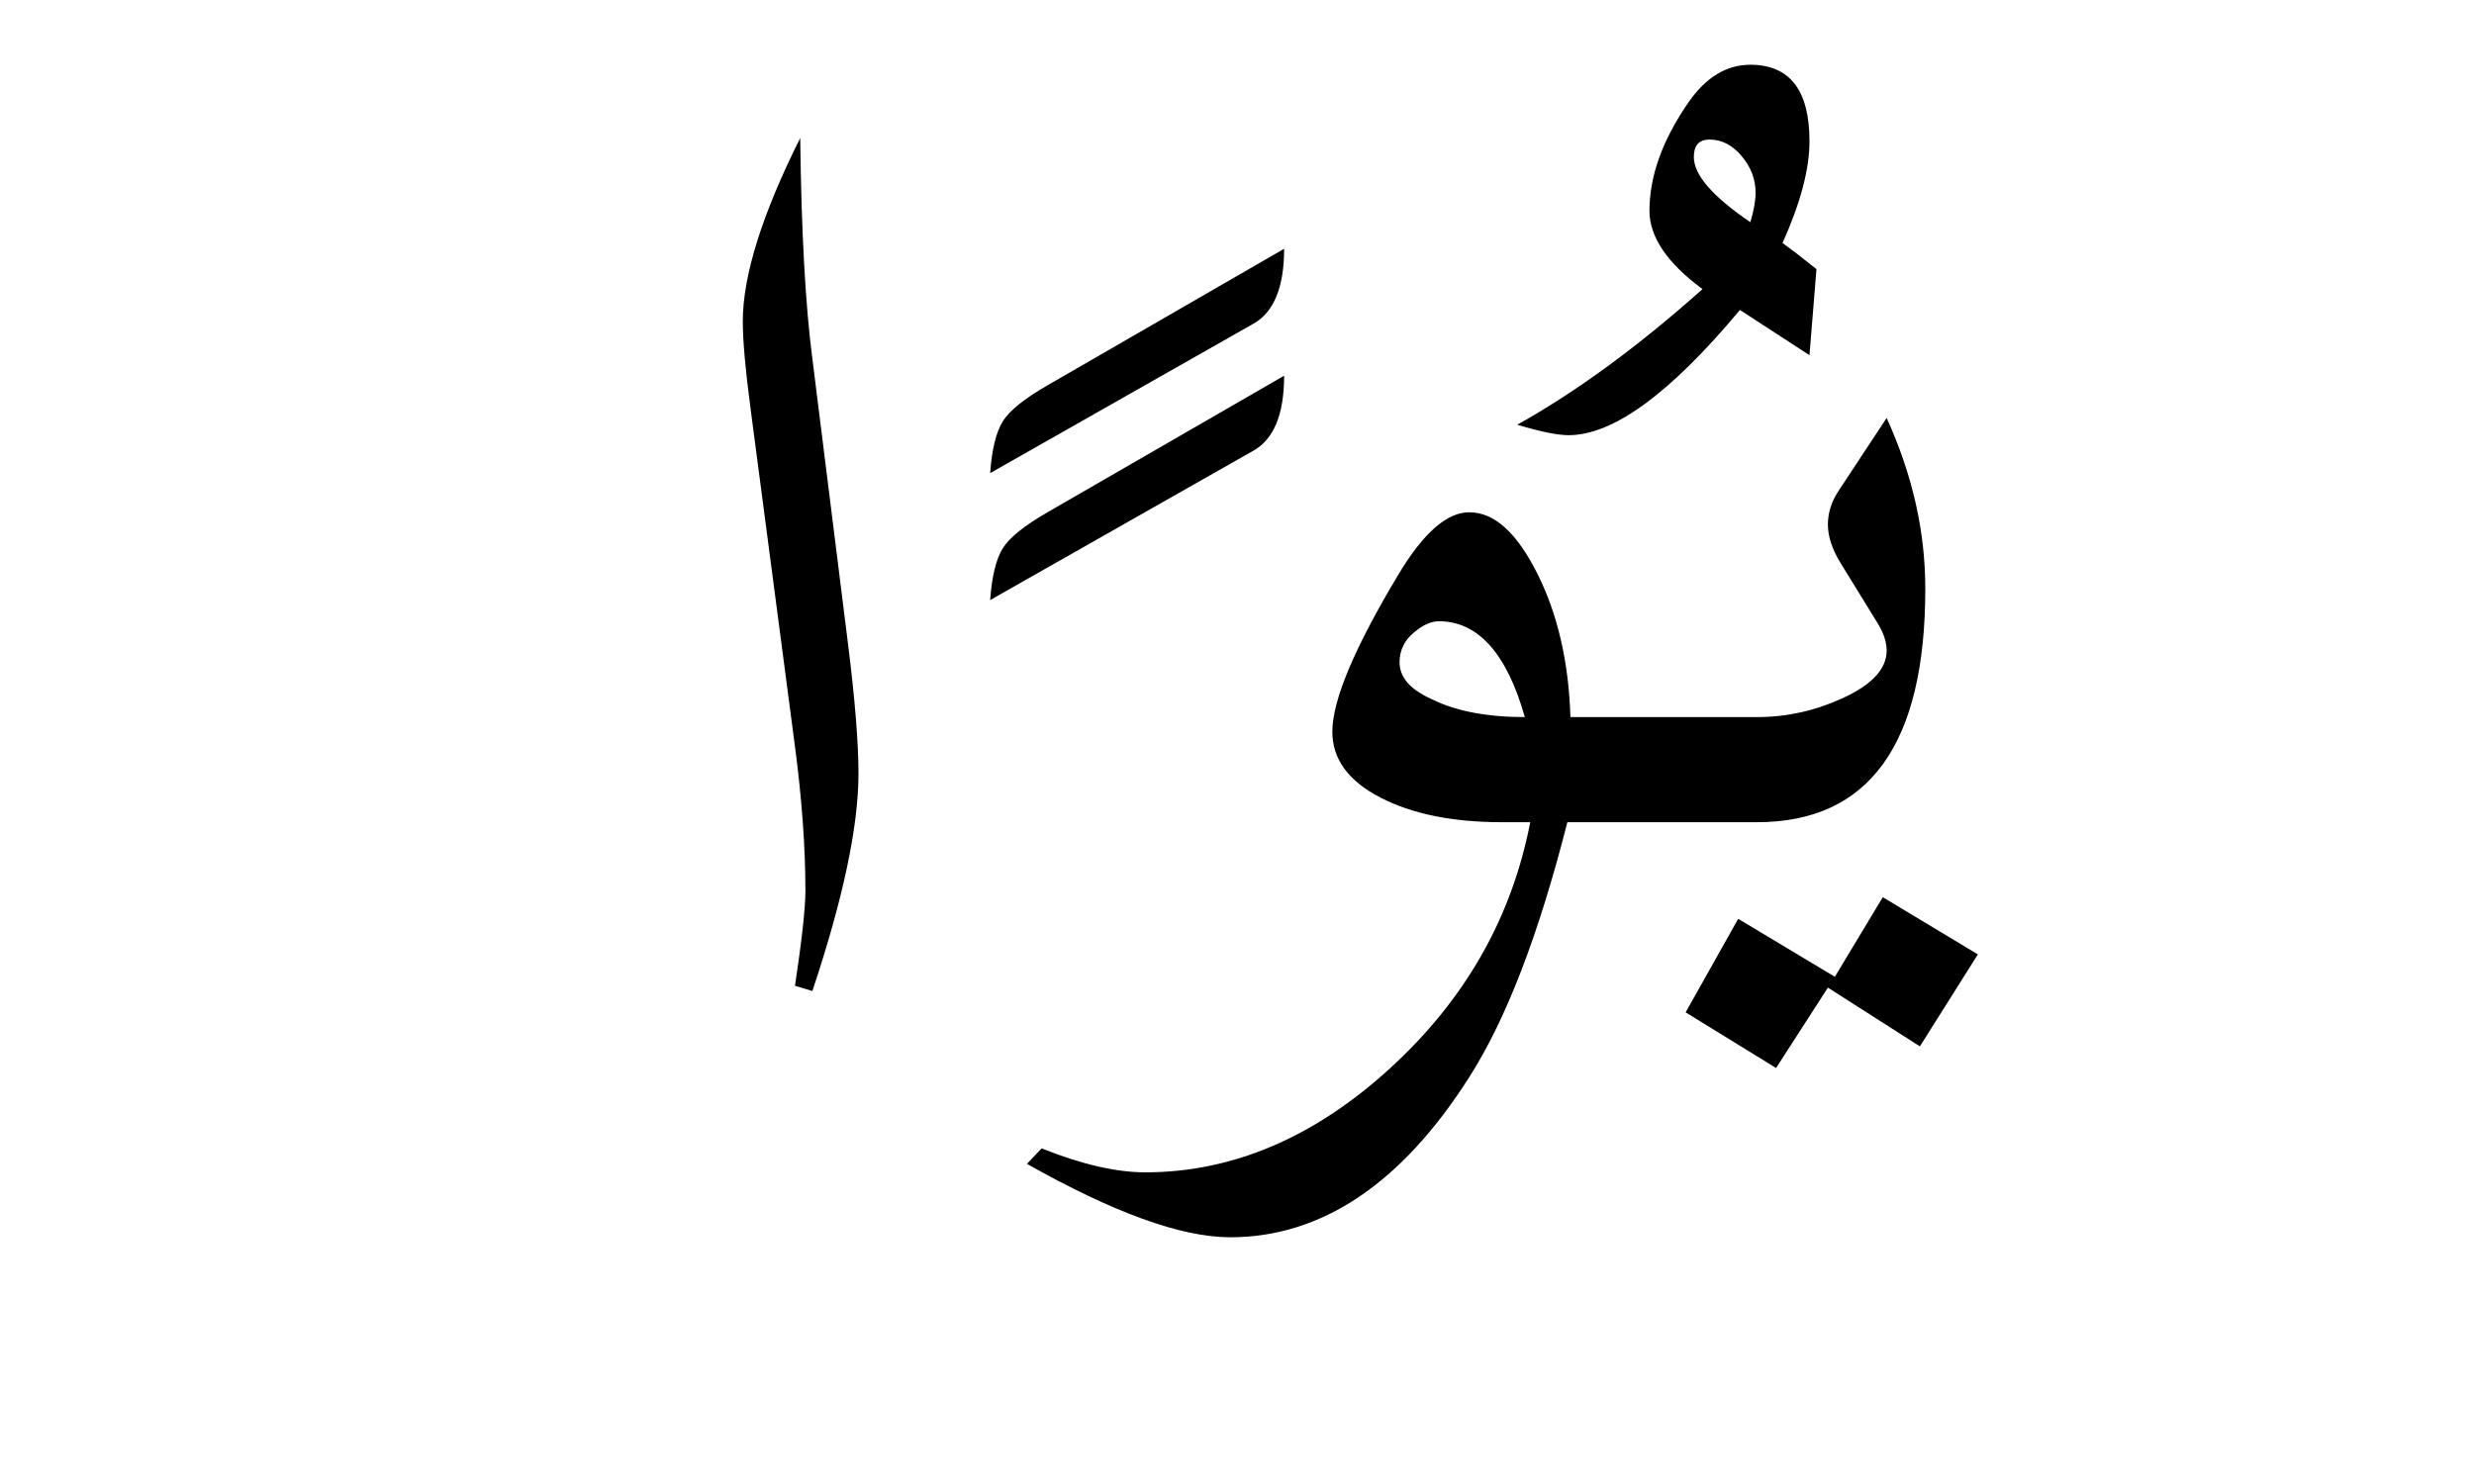 <?xml version="1.0" encoding="UTF-8" standalone="no"?>
<!-- Created with Inkscape (http://www.inkscape.org/) -->
<svg
   xmlns:svg="http://www.w3.org/2000/svg"
   xmlns="http://www.w3.org/2000/svg"
   version="1.0"
   width="100"
   height="60"
   id="svg2">
  <defs
     id="defs4" />
  <g
     id="layer1">
    <path
       d="M 76.259,16.899 L 74.321,19.837 C 74.04,20.259 73.884,20.72 73.884,21.212 C 73.884,21.681 74.056,22.204 74.384,22.743 L 75.884,25.181 C 76.118,25.556 76.259,25.931 76.259,26.306 C 76.259,27.056 75.642,27.704 74.446,28.243 C 73.368,28.735 72.228,28.993 71.009,28.993 L 68.603,28.993 L 68.54,28.993 L 63.478,28.993 C 63.407,26.743 62.954,24.809 62.134,23.181 C 61.314,21.552 60.415,20.712 59.384,20.712 C 58.493,20.712 57.556,21.532 56.571,23.149 C 54.767,26.149 53.853,28.298 53.853,29.587 C 53.853,30.688 54.501,31.575 55.79,32.243 C 57.079,32.911 58.712,33.243 60.728,33.243 L 61.853,33.243 C 61.103,37.11 59.224,40.423 56.165,43.212 C 53.107,46.001 49.806,47.399 46.29,47.399 C 45.142,47.399 43.743,47.087 42.103,46.431 L 41.509,47.056 C 45.001,49.024 47.735,50.024 49.728,50.024 C 53.407,50.024 56.642,47.868 59.384,43.556 C 60.884,41.212 62.204,37.766 63.353,33.243 L 68.54,33.243 L 68.603,33.243 L 71.009,33.243 C 75.556,33.243 77.821,30.087 77.821,23.806 C 77.821,21.509 77.314,19.22 76.259,16.899 z M 58.165,25.118 C 59.735,25.118 60.907,26.415 61.634,28.993 C 60.087,28.993 58.821,28.743 57.884,28.274 C 56.993,27.876 56.571,27.384 56.571,26.774 C 56.571,26.306 56.759,25.903 57.134,25.587 C 57.509,25.27 57.837,25.118 58.165,25.118 z M 76.103,36.274 L 74.165,39.493 L 70.259,37.149 L 68.134,40.931 L 71.79,43.181 L 73.884,39.931 L 77.603,42.306 L 79.946,38.587 L 76.103,36.274 z "
       style="font-size:72px;font-style:normal;font-weight:normal;fill:black;fill-opacity:1;stroke:none;stroke-width:1px;stroke-linecap:butt;stroke-linejoin:miter;stroke-opacity:1;font-family:Traditional Arabic"
       id="text1872" />
    <path
       d="M 34.7,31.279 C 34.7,33.412 34.079,36.341 32.837,40.068 L 32.134,39.857 C 32.415,37.982 32.555,36.705 32.555,36.025 C 32.555,34.267 32.415,32.322 32.134,30.189 L 30.341,16.548 C 30.13,14.955 30.024,13.771 30.024,12.998 C 30.024,11.146 30.798,8.674 32.345,5.58 C 32.391,9.377 32.555,12.353 32.837,14.509 L 34.278,26.041 C 34.559,28.291 34.7,30.037 34.7,31.279 L 34.7,31.279 z "
       style="font-size:72px;font-style:normal;font-weight:normal;fill:black;fill-opacity:1;stroke:none;stroke-width:1px;stroke-linecap:butt;stroke-linejoin:miter;stroke-opacity:1;font-family:Traditional Arabic"
       id="text1880" />
    <path
       d="M 51.905,10.058 C 51.905,11.605 51.495,12.613 50.674,13.082 L 40.022,19.129 C 40.092,18.168 40.262,17.471 40.532,17.037 C 40.801,16.603 41.405,16.117 42.342,15.578 L 51.905,10.058 z M 51.905,15.191 C 51.905,16.738 51.495,17.746 50.674,18.215 L 40.022,24.262 C 40.092,23.301 40.262,22.603 40.532,22.17 C 40.801,21.736 41.405,21.25 42.342,20.711 L 51.905,15.191 z "
       style="font-size:72px;font-style:normal;font-weight:normal;fill:black;fill-opacity:1;stroke:none;stroke-width:1px;stroke-linecap:butt;stroke-linejoin:miter;stroke-opacity:1;font-family:Traditional Arabic"
       id="text1884" />
    <path
       d="M 73.422,10.88 L 73.14,14.36 L 70.328,12.532 C 67.515,15.907 65.207,17.595 63.402,17.595 C 62.957,17.595 62.265,17.454 61.328,17.173 C 63.719,15.837 66.215,14.009 68.816,11.689 C 67.387,10.634 66.672,9.579 66.672,8.525 C 66.672,7.118 67.199,5.654 68.254,4.13 C 68.957,3.122 69.789,2.618 70.75,2.618 C 72.344,2.618 73.14,3.65 73.14,5.712 C 73.14,6.837 72.777,8.208 72.051,9.825 C 72.379,10.06 72.836,10.411 73.422,10.88 L 73.422,10.88 z M 70.961,7.786 C 70.961,7.247 70.773,6.755 70.398,6.31 C 70.023,5.864 69.59,5.642 69.098,5.642 C 68.676,5.642 68.465,5.876 68.465,6.345 C 68.465,7.071 69.226,7.95 70.75,8.982 C 70.89,8.513 70.961,8.114 70.961,7.786 L 70.961,7.786 z "
       style="font-size:72px;font-style:normal;font-weight:normal;fill:black;fill-opacity:1;stroke:none;stroke-width:1px;stroke-linecap:butt;stroke-linejoin:miter;stroke-opacity:1;font-family:Traditional Arabic"
       id="text1888" />
  </g>
</svg>
